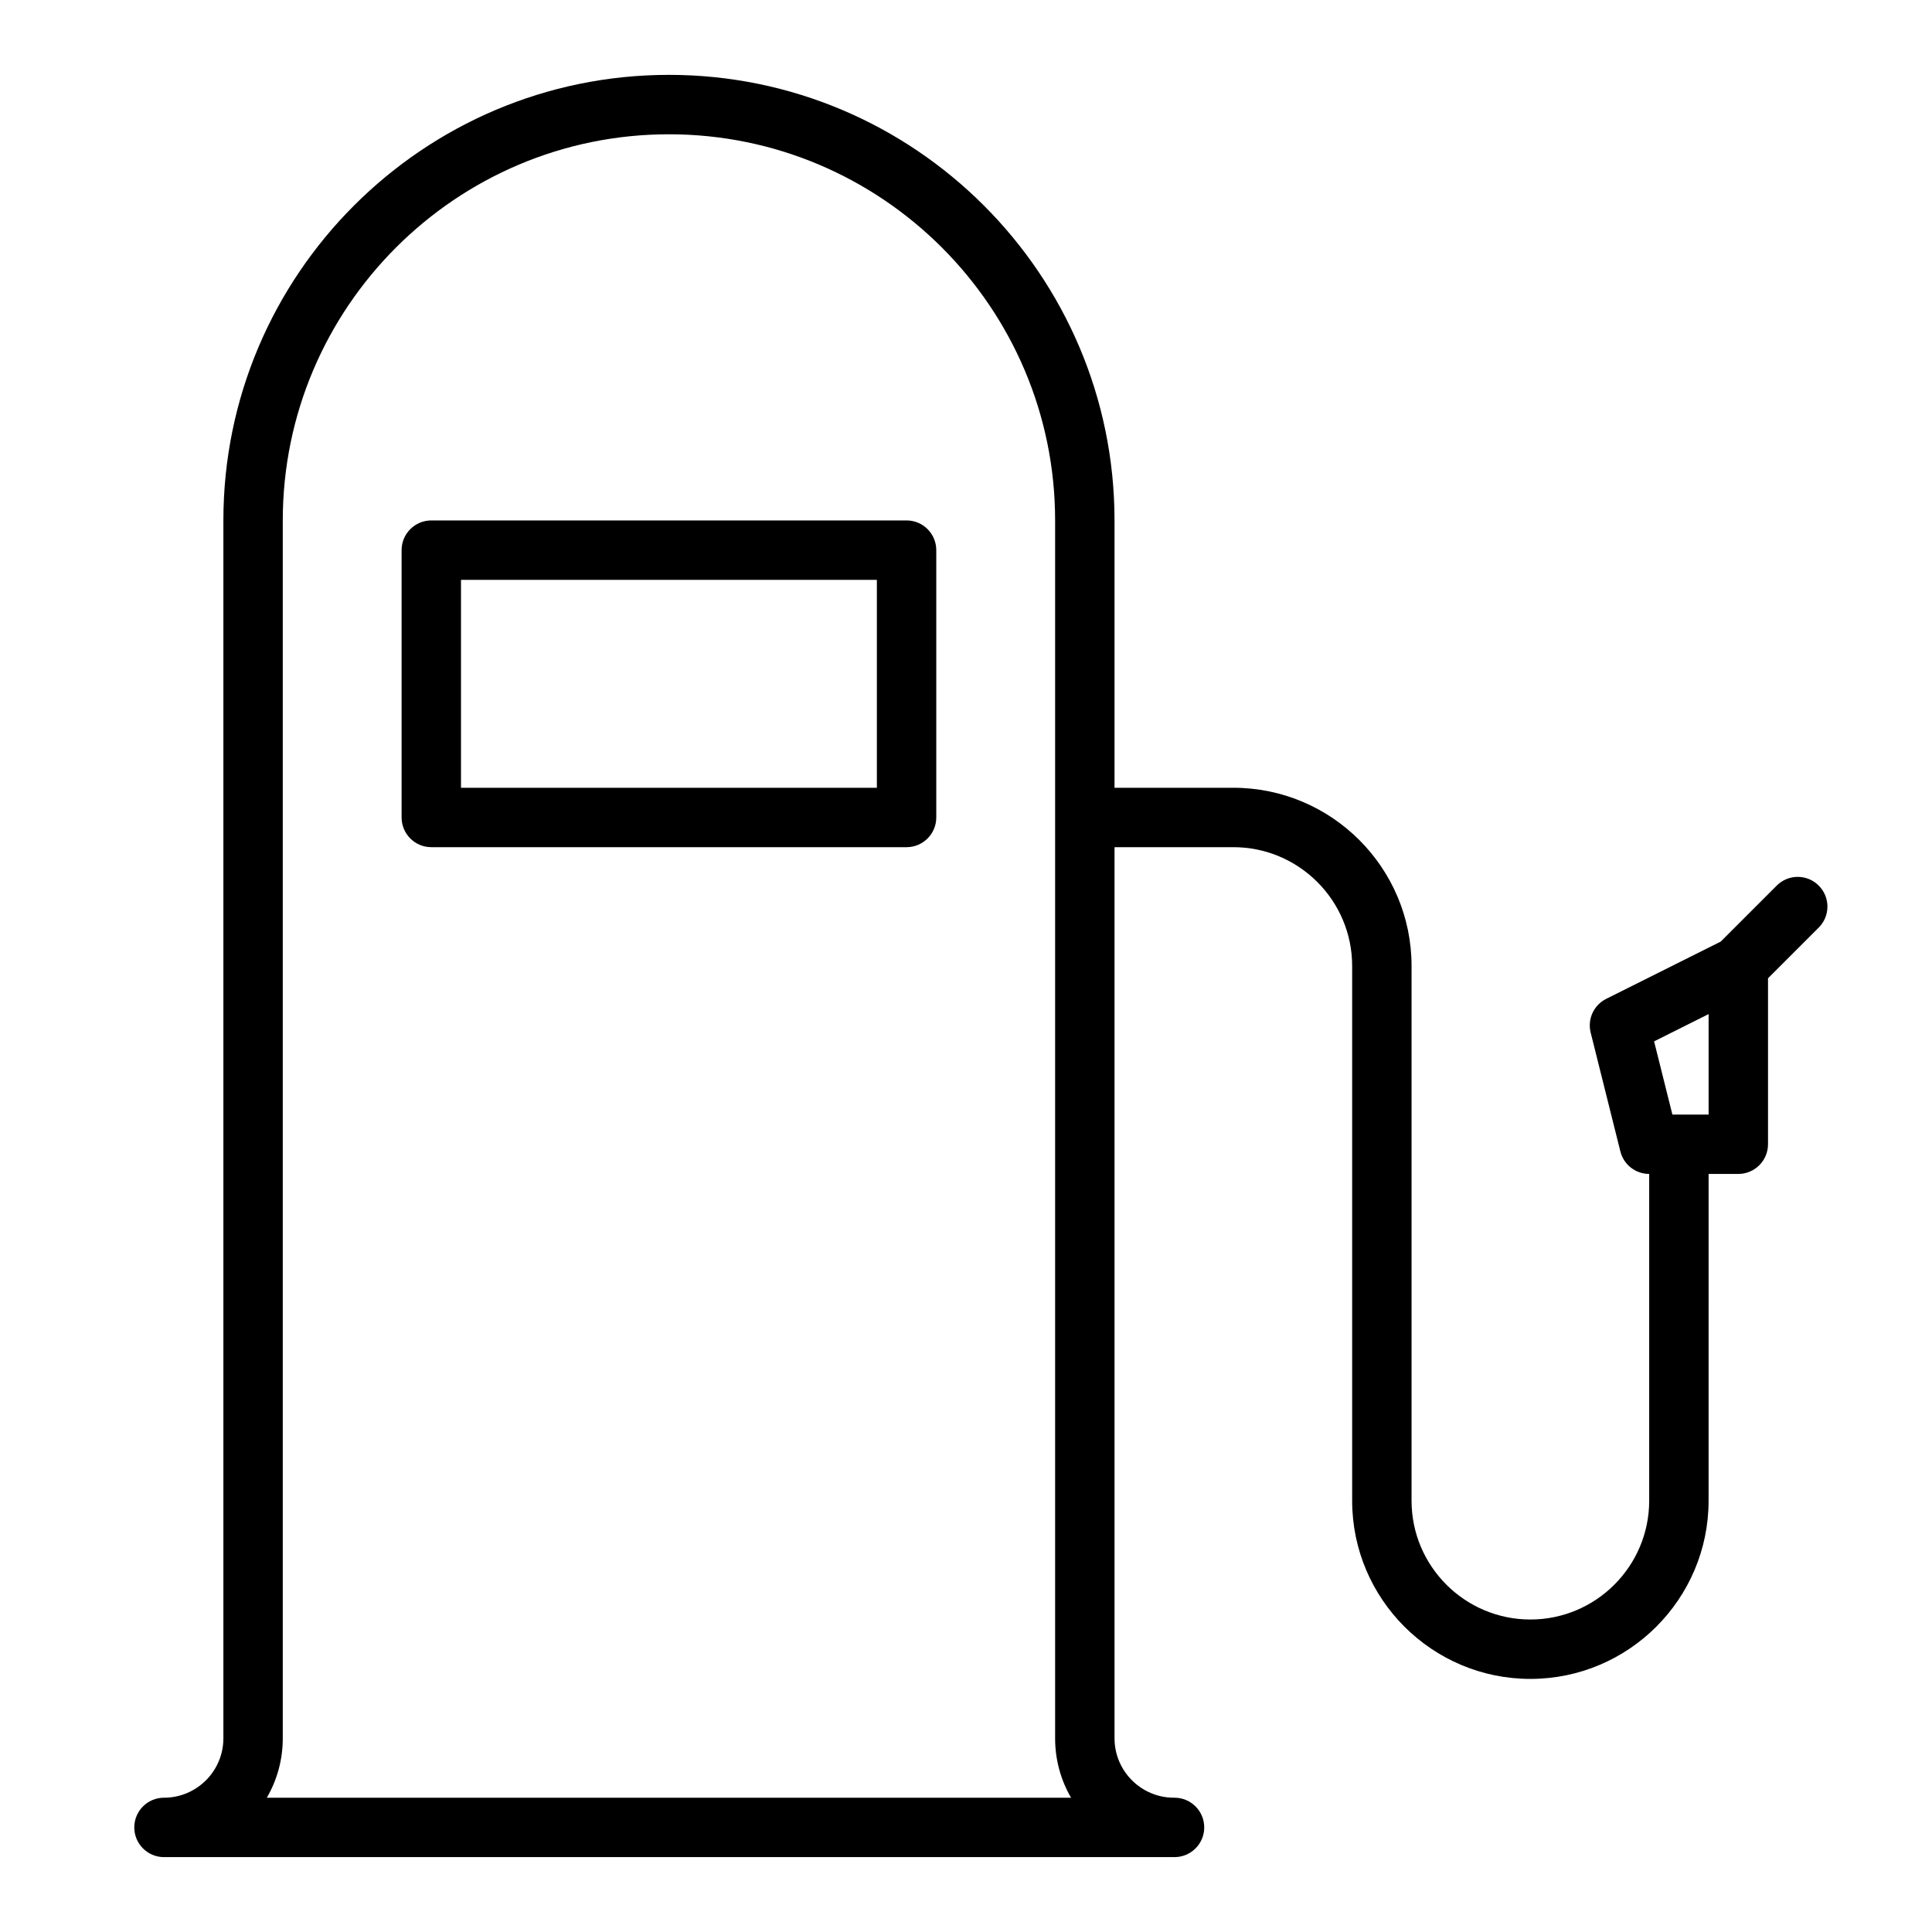 <?xml version="1.0" encoding="UTF-8"?>
<!-- The Best Svg Icon site in the world: iconSvg.co, Visit us! https://iconsvg.co -->
<svg fill="#000000" width="800px" height="800px" version="1.1" viewBox="144 144 512 512" xmlns="http://www.w3.org/2000/svg">
 <g>
  <path d="m614.85 378.69-14.84 14.84-30.348 15.176c-3.297 1.645-5.016 5.367-4.117 8.949l7.871 31.488c0.875 3.508 4.023 5.961 7.637 5.961v86.594c0 17.367-14.121 31.488-31.488 31.488-17.367 0-31.488-14.121-31.488-31.488v-141.7c0-26.047-21.184-47.23-47.23-47.23h-31.488v-70.848c0-65.109-52.973-118.08-118.08-118.08-65.109-0.004-118.08 52.969-118.08 118.08v322.75c0 8.684-7.062 15.742-15.742 15.742-4.344 0-7.871 3.527-7.871 7.871s3.527 7.871 7.871 7.871h267.65c0.055 0 0.102-0.008 0.156 0 4.344 0 7.871-3.527 7.871-7.871s-3.527-7.871-7.871-7.871h-0.078c-0.023 0-0.055-0.008-0.078 0-8.684 0-15.742-7.062-15.742-15.742l-0.004-236.16h31.488c17.367 0 31.488 14.121 31.488 31.488v141.7c0 26.047 21.184 47.23 47.23 47.23s47.23-21.184 47.23-47.23l0.004-86.594h7.871c4.344 0 7.871-3.527 7.871-7.871v-43.973l13.438-13.438c3.078-3.078 3.078-8.055 0-11.133s-8.055-3.078-11.129 0zm-400.14 241.73c2.691-4.637 4.227-10.012 4.227-15.742v-322.75c0-56.426 45.91-102.34 102.34-102.34 56.426 0 102.34 45.91 102.34 102.34v322.75c0 5.731 1.535 11.109 4.227 15.742zm382.09-181.05h-9.598l-4.848-19.398 14.445-7.227z"/>
  <path d="m384.25 281.92h-125.95c-4.344 0-7.871 3.527-7.871 7.871v70.848c0 4.344 3.527 7.871 7.871 7.871h125.95c4.344 0 7.871-3.527 7.871-7.871v-70.848c0-4.344-3.523-7.871-7.871-7.871zm-7.871 70.848h-110.21v-55.105h110.21z"/>
 </g>
</svg>